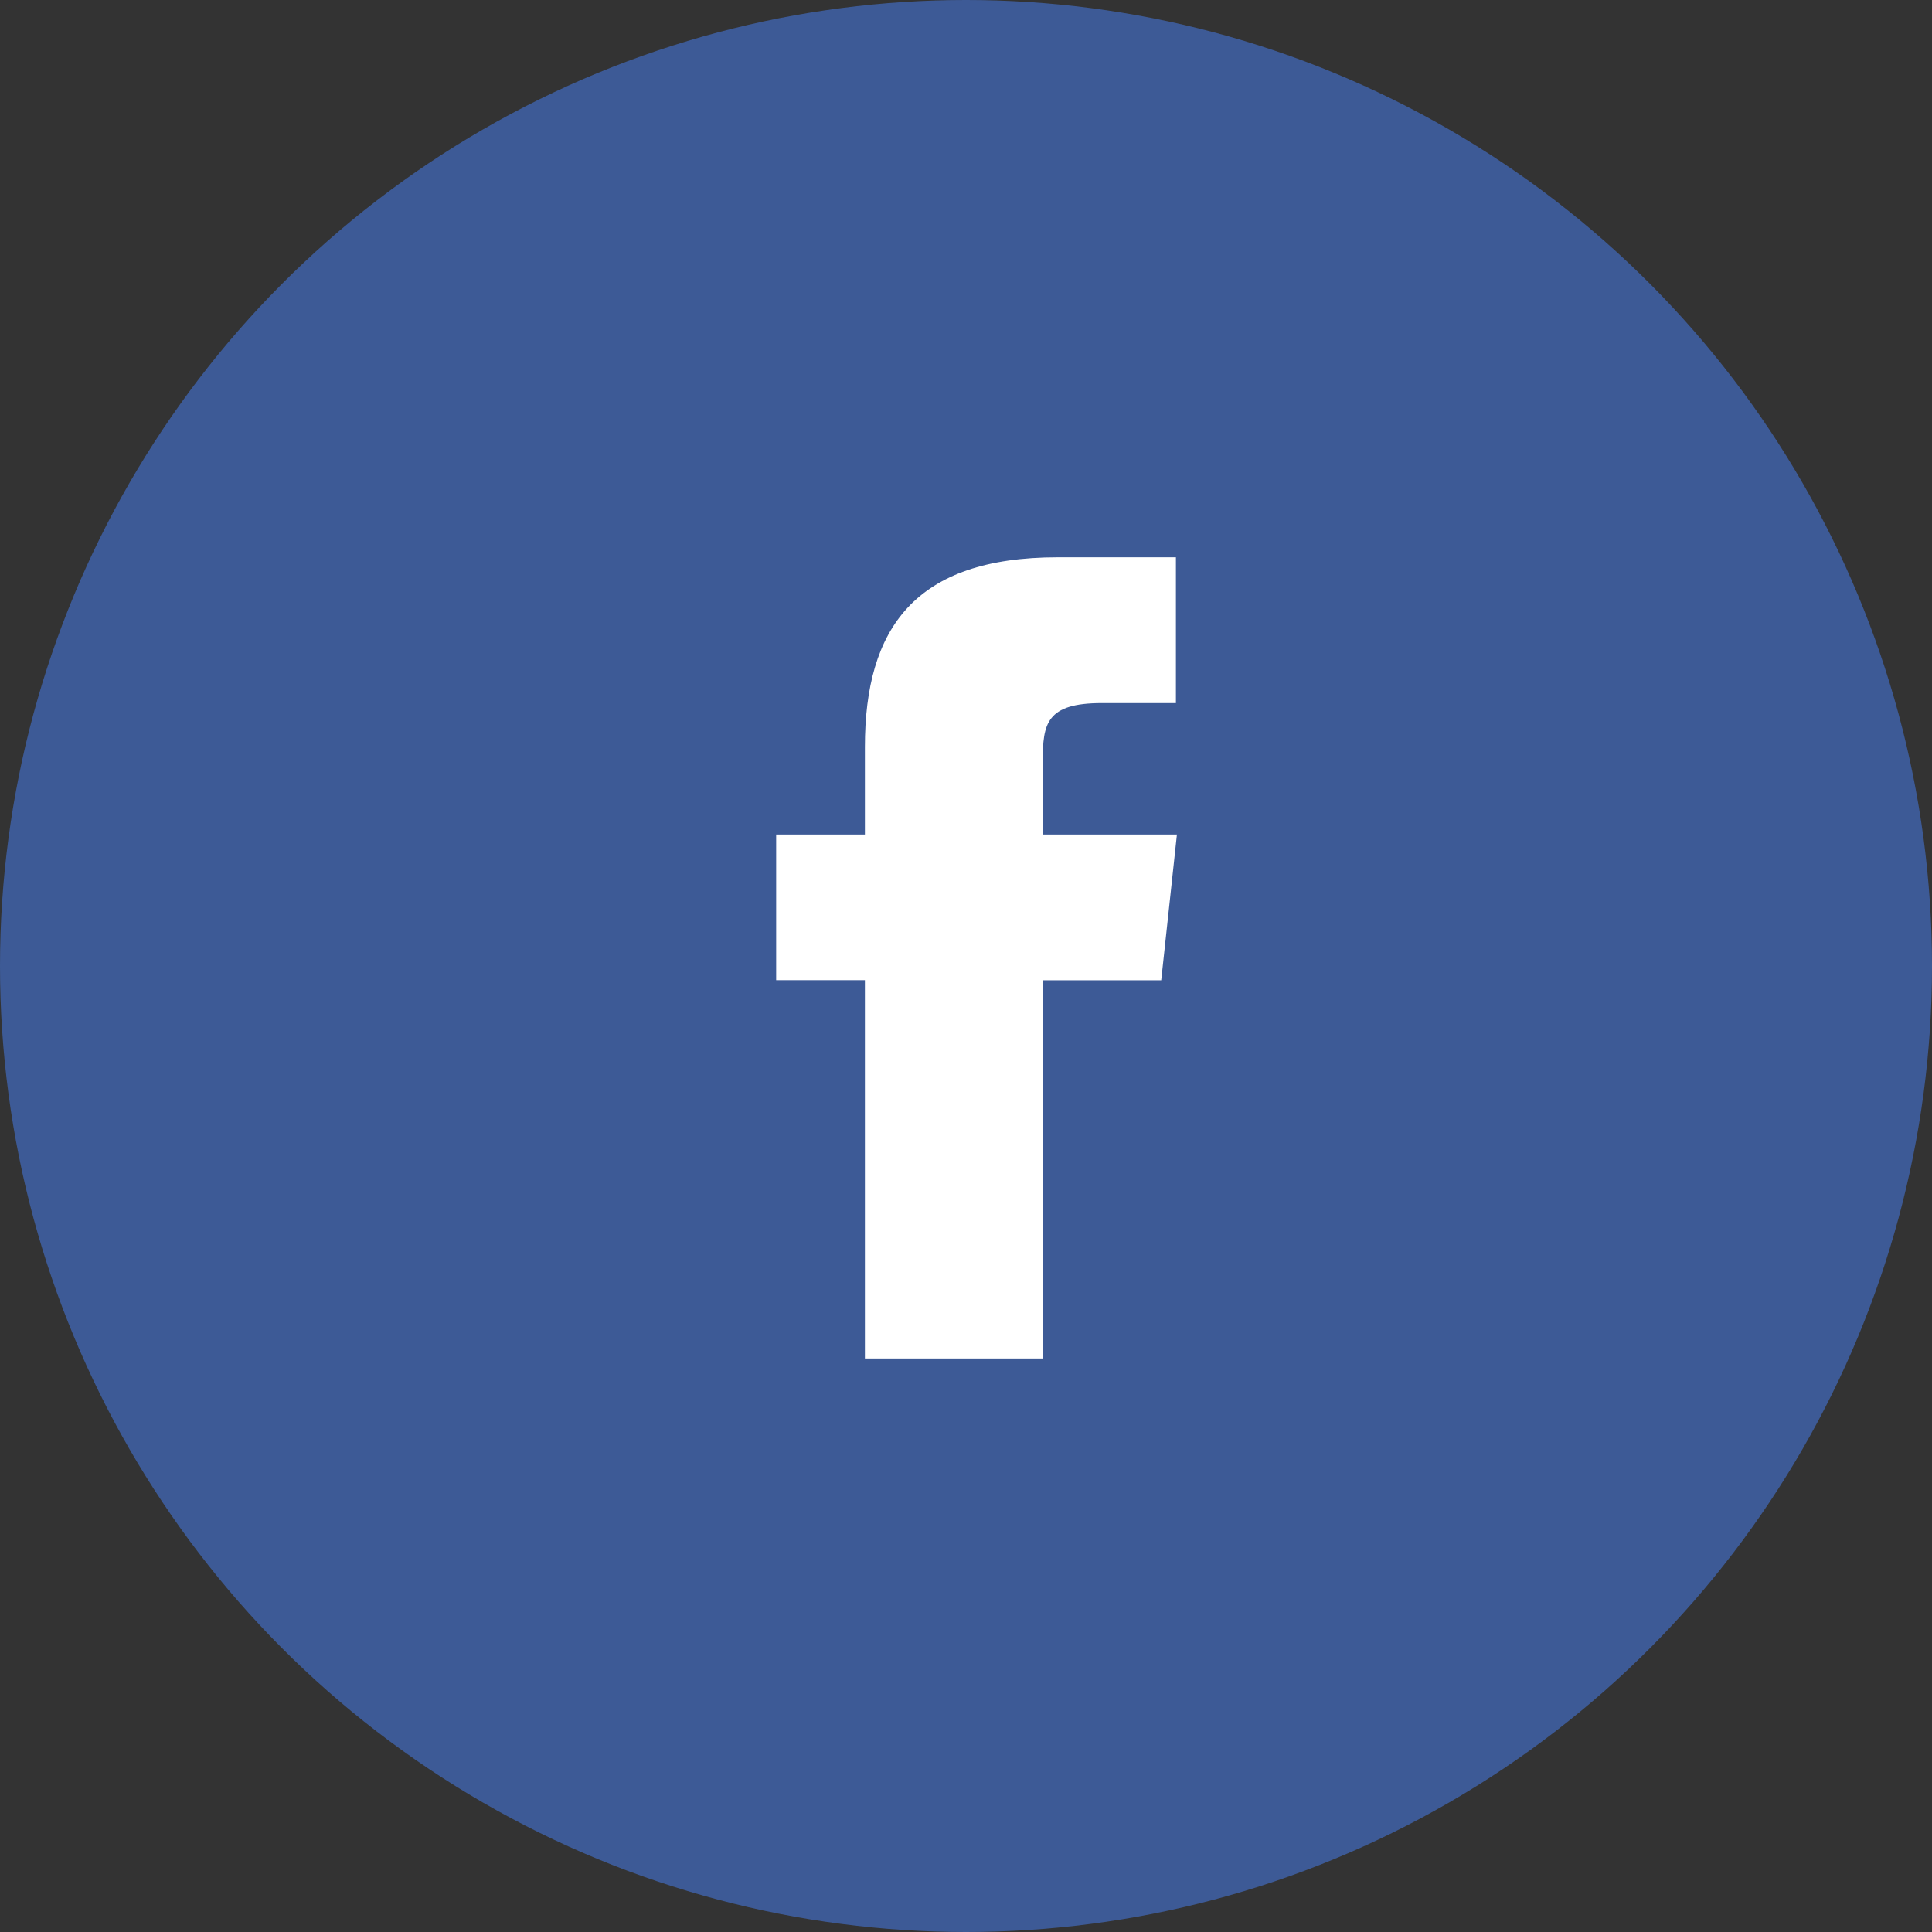 <svg xmlns="http://www.w3.org/2000/svg" width="46" height="46" viewBox="0 0 46 46">
  <rect x="0" y="0" width="46" height="46" fill="#333333" stroke="none"/>
  <g id="Facebook" transform="translate(0 -0.164)">
    <circle id="Oval" cx="23" cy="23" r="23" transform="translate(0 0.164)" fill="#3d5a96"/>
    <path id="Facebook-2" data-name="Facebook" d="M6.342,19.076H2.113V10.068H0V6.6H2.113V4.515C2.113,1.685,3.306,0,6.7,0H9.518V3.471H7.755c-1.32,0-1.408.485-1.408,1.39L6.342,6.6h3.2l-.374,3.471H6.342v9.008Z" transform="translate(18.48 13.433)" fill="#fff"/>
  </g>
</svg>
